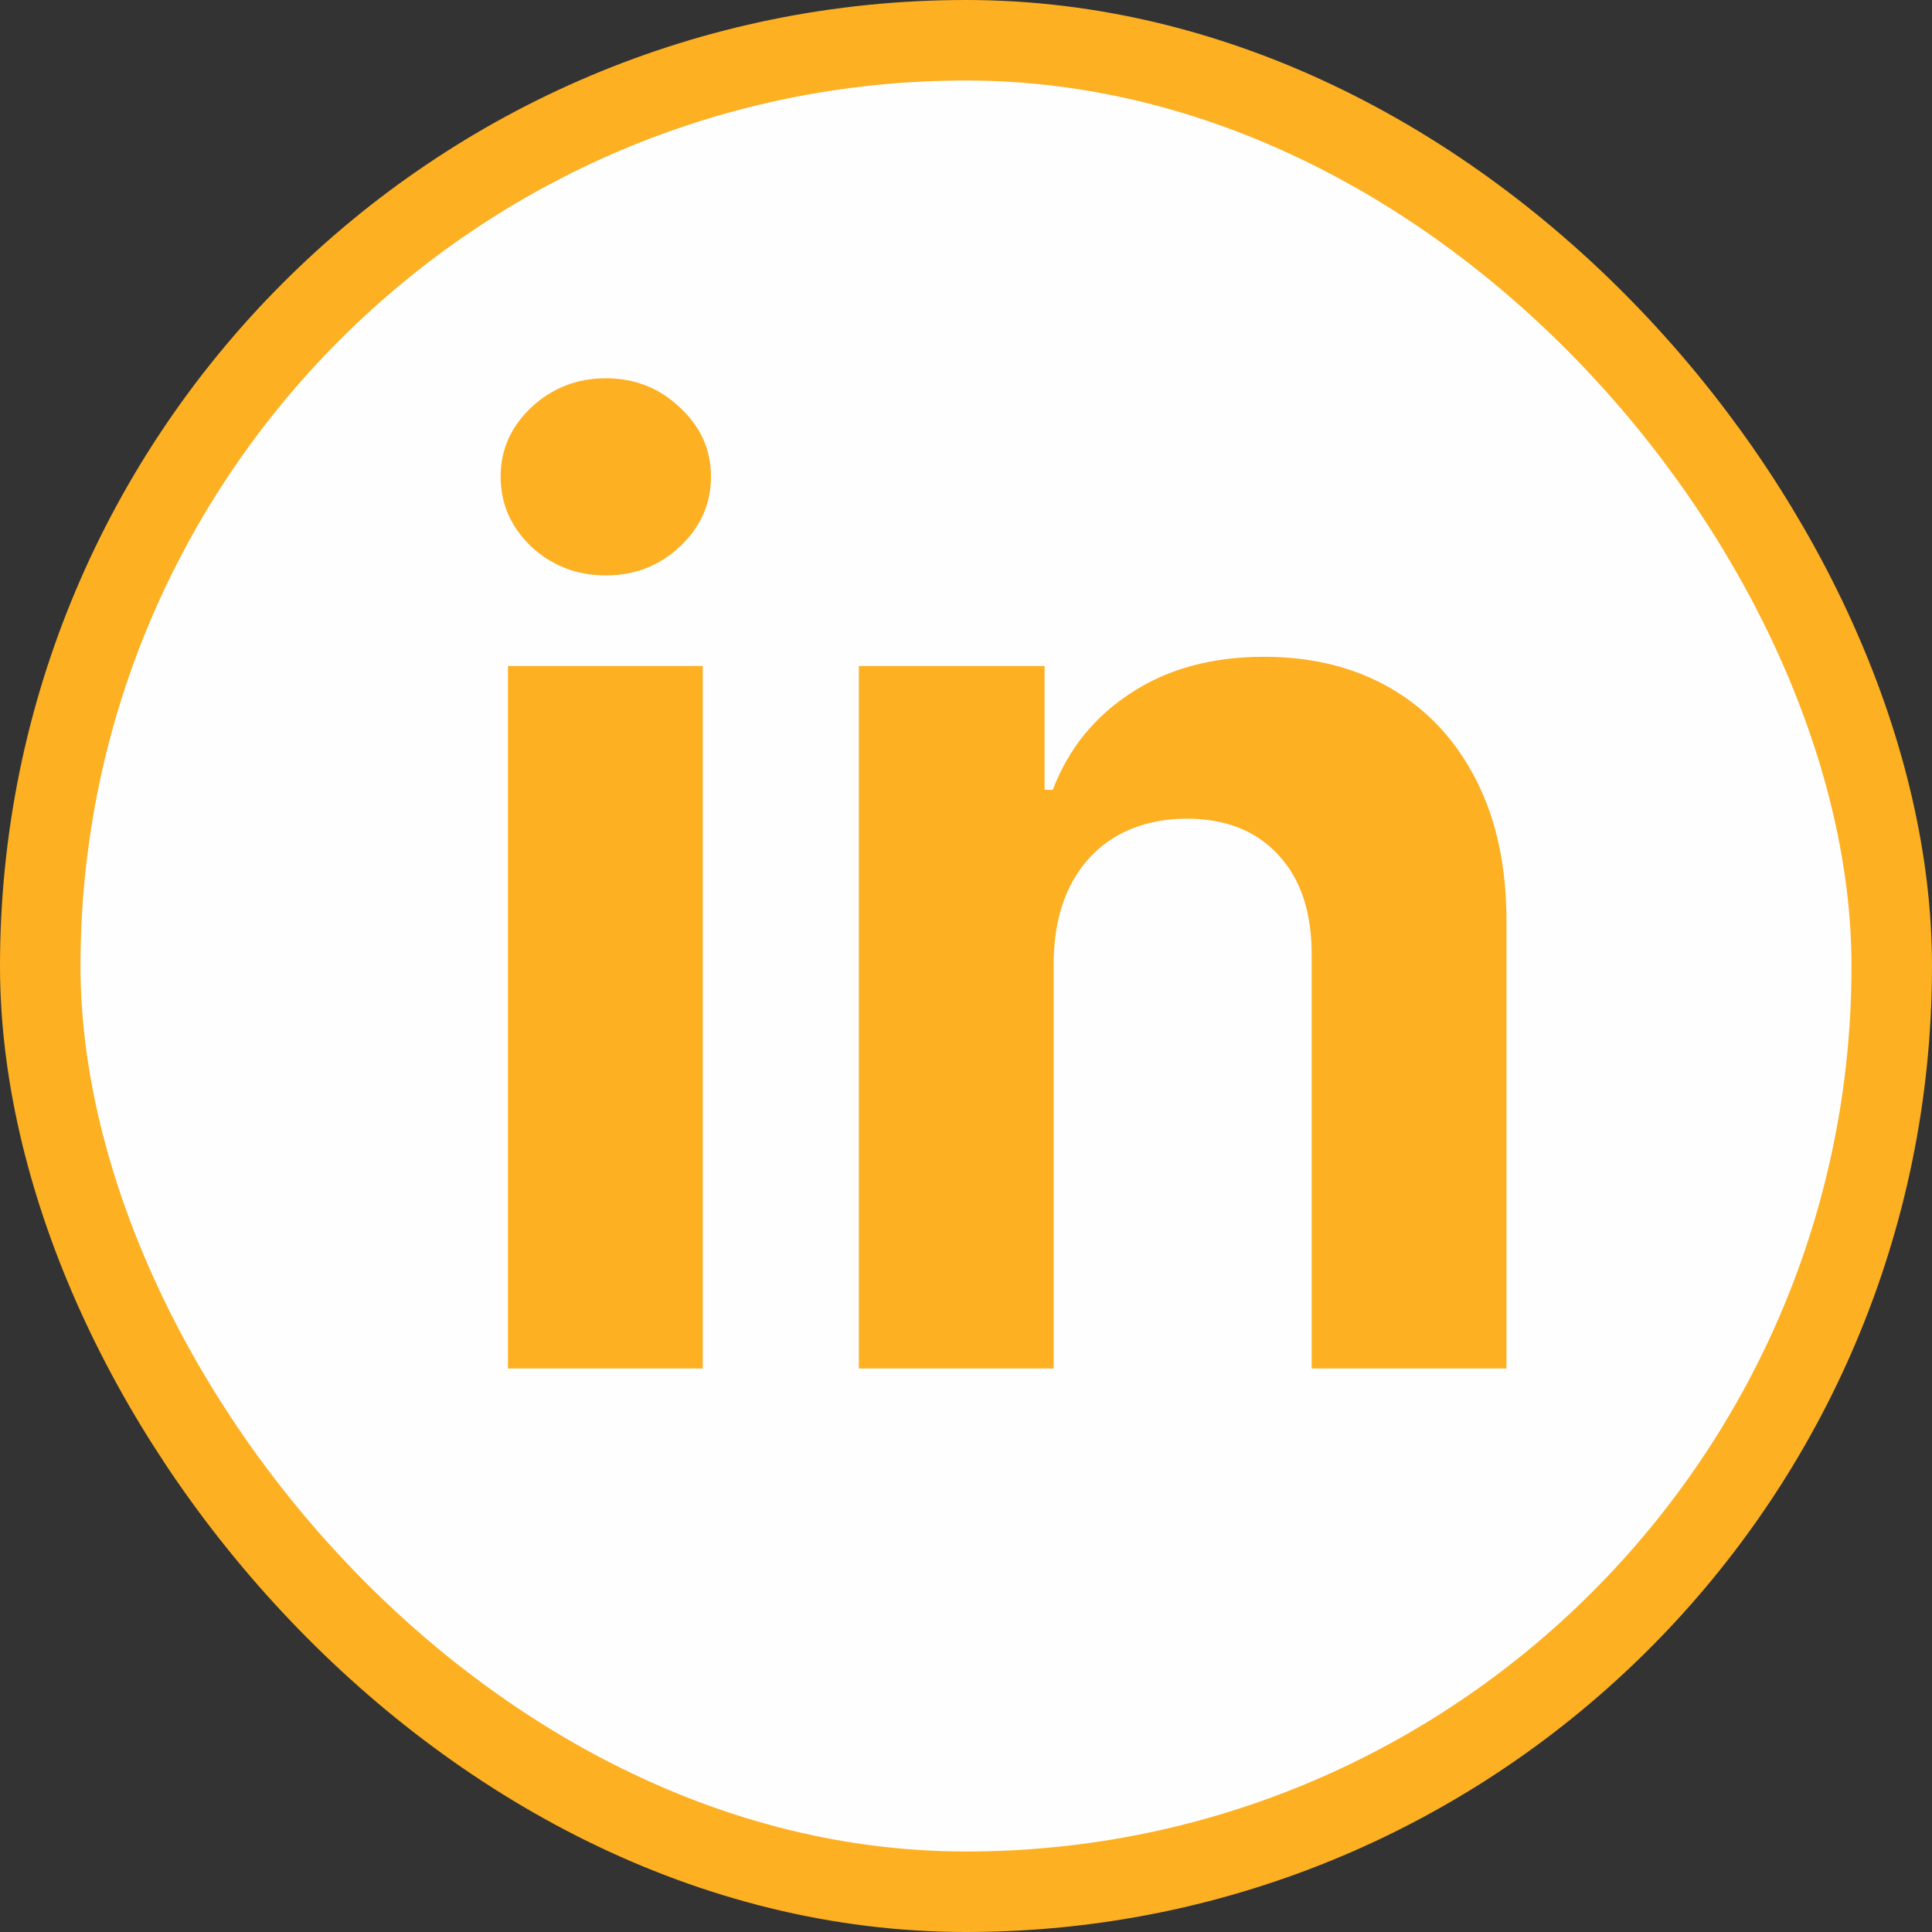 <svg width="24" height="24" viewBox="0 0 24 24" fill="none" xmlns="http://www.w3.org/2000/svg">
<rect x="0" y="0" width="24" height="24" fill="#333333" stroke="none"/>
<rect x="0.5" y="0.5" width="23" height="23" rx="11.5" fill="#FEFEFE"/>
<rect x="0.5" y="0.5" width="23" height="23" rx="11.5" stroke="#FDB022"/>
<path d="M13.089 11.954V17H10.669V8.273H12.976V9.812H13.078C13.271 9.305 13.595 8.903 14.05 8.608C14.504 8.309 15.055 8.159 15.703 8.159C16.309 8.159 16.837 8.292 17.288 8.557C17.739 8.822 18.089 9.201 18.339 9.693C18.589 10.182 18.714 10.765 18.714 11.443V17H16.294V11.875C16.298 11.341 16.161 10.924 15.885 10.625C15.608 10.322 15.228 10.17 14.743 10.17C14.417 10.17 14.129 10.241 13.879 10.381C13.633 10.521 13.44 10.725 13.3 10.994C13.163 11.259 13.093 11.579 13.089 11.954Z" fill="#FDB022"/>
<path d="M6.31 17V8.273H8.73V17H6.31ZM7.526 7.148C7.166 7.148 6.857 7.028 6.599 6.79C6.346 6.547 6.219 6.258 6.219 5.92C6.219 5.587 6.346 5.301 6.599 5.062C6.857 4.82 7.166 4.699 7.526 4.699C7.885 4.699 8.192 4.82 8.446 5.062C8.704 5.301 8.832 5.587 8.832 5.92C8.832 6.258 8.704 6.547 8.446 6.79C8.192 7.028 7.885 7.148 7.526 7.148Z" fill="#FDB022"/>
</svg>
